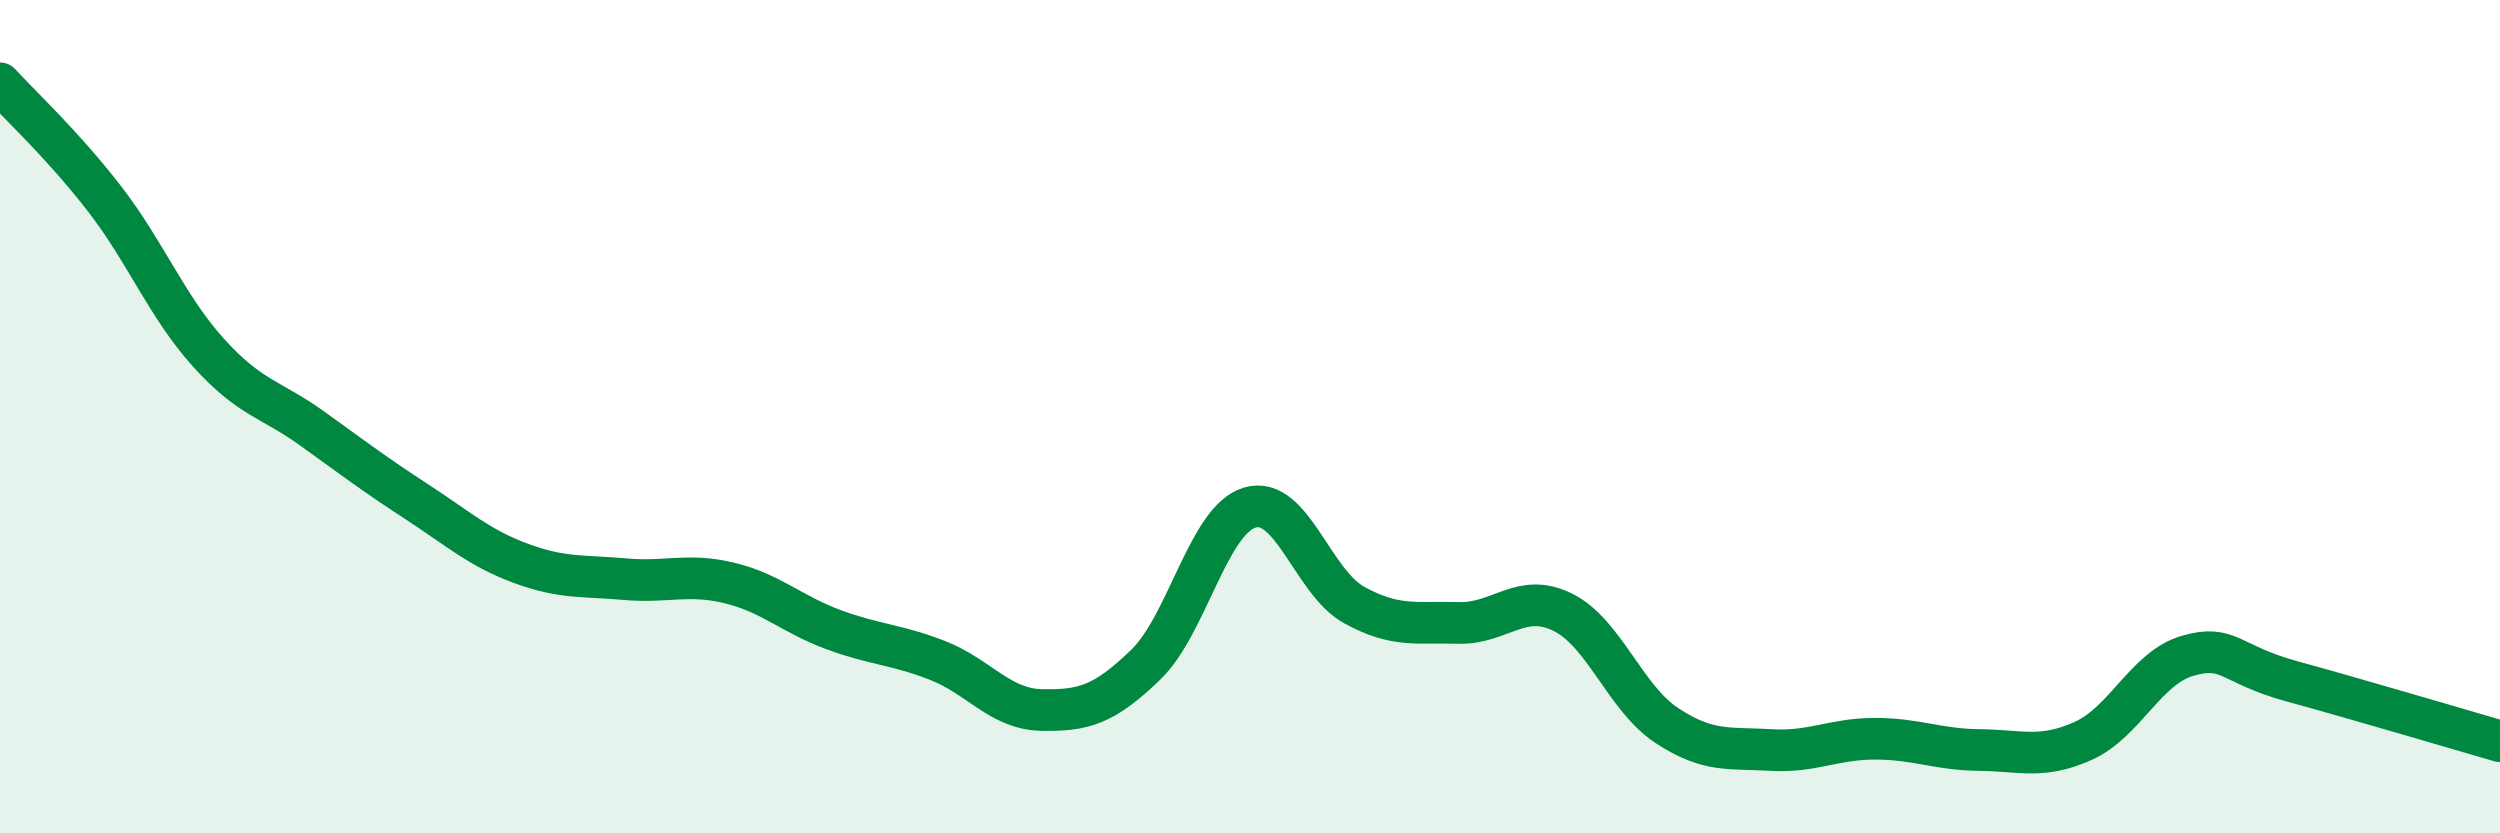 
    <svg width="60" height="20" viewBox="0 0 60 20" xmlns="http://www.w3.org/2000/svg">
      <path
        d="M 0,2 C 0.5,2.55 1.5,3.47 2.5,4.76 C 3.5,6.05 4,7.35 5,8.46 C 6,9.57 6.5,9.57 7.5,10.29 C 8.5,11.01 9,11.39 10,12.04 C 11,12.69 11.5,13.15 12.5,13.52 C 13.5,13.89 14,13.81 15,13.9 C 16,13.99 16.5,13.75 17.5,13.99 C 18.5,14.23 19,14.74 20,15.11 C 21,15.48 21.5,15.46 22.5,15.85 C 23.5,16.24 24,17.02 25,17.04 C 26,17.06 26.5,16.92 27.5,15.95 C 28.5,14.98 29,12.47 30,12.18 C 31,11.89 31.5,13.97 32.5,14.52 C 33.5,15.07 34,14.92 35,14.95 C 36,14.98 36.5,14.2 37.5,14.69 C 38.5,15.18 39,16.75 40,17.41 C 41,18.07 41.5,17.94 42.5,18 C 43.5,18.06 44,17.73 45,17.73 C 46,17.73 46.5,17.99 47.5,18 C 48.5,18.01 49,18.23 50,17.78 C 51,17.33 51.5,16.03 52.5,15.74 C 53.5,15.45 53.5,15.94 55,16.35 C 56.5,16.76 59,17.5 60,17.79L60 20L0 20Z"
        fill="#008740"
        opacity="0.1"
        stroke-linecap="round"
        stroke-linejoin="round"
      />
      <path
        d="M 0,2 C 0.5,2.55 1.5,3.47 2.5,4.76 C 3.5,6.05 4,7.35 5,8.46 C 6,9.57 6.5,9.57 7.5,10.29 C 8.5,11.01 9,11.39 10,12.04 C 11,12.69 11.5,13.15 12.5,13.52 C 13.5,13.89 14,13.81 15,13.9 C 16,13.99 16.5,13.75 17.5,13.99 C 18.5,14.23 19,14.74 20,15.11 C 21,15.48 21.5,15.46 22.5,15.85 C 23.5,16.24 24,17.02 25,17.04 C 26,17.06 26.5,16.92 27.5,15.95 C 28.5,14.98 29,12.47 30,12.18 C 31,11.89 31.5,13.97 32.5,14.52 C 33.5,15.07 34,14.92 35,14.95 C 36,14.98 36.5,14.2 37.5,14.69 C 38.5,15.18 39,16.75 40,17.41 C 41,18.07 41.5,17.94 42.5,18 C 43.5,18.06 44,17.73 45,17.73 C 46,17.73 46.5,17.99 47.5,18 C 48.5,18.01 49,18.23 50,17.78 C 51,17.33 51.5,16.03 52.5,15.74 C 53.5,15.45 53.5,15.94 55,16.35 C 56.5,16.76 59,17.5 60,17.79"
        stroke="#008740"
        stroke-width="1"
        fill="none"
        stroke-linecap="round"
        stroke-linejoin="round"
      />
    </svg>
  